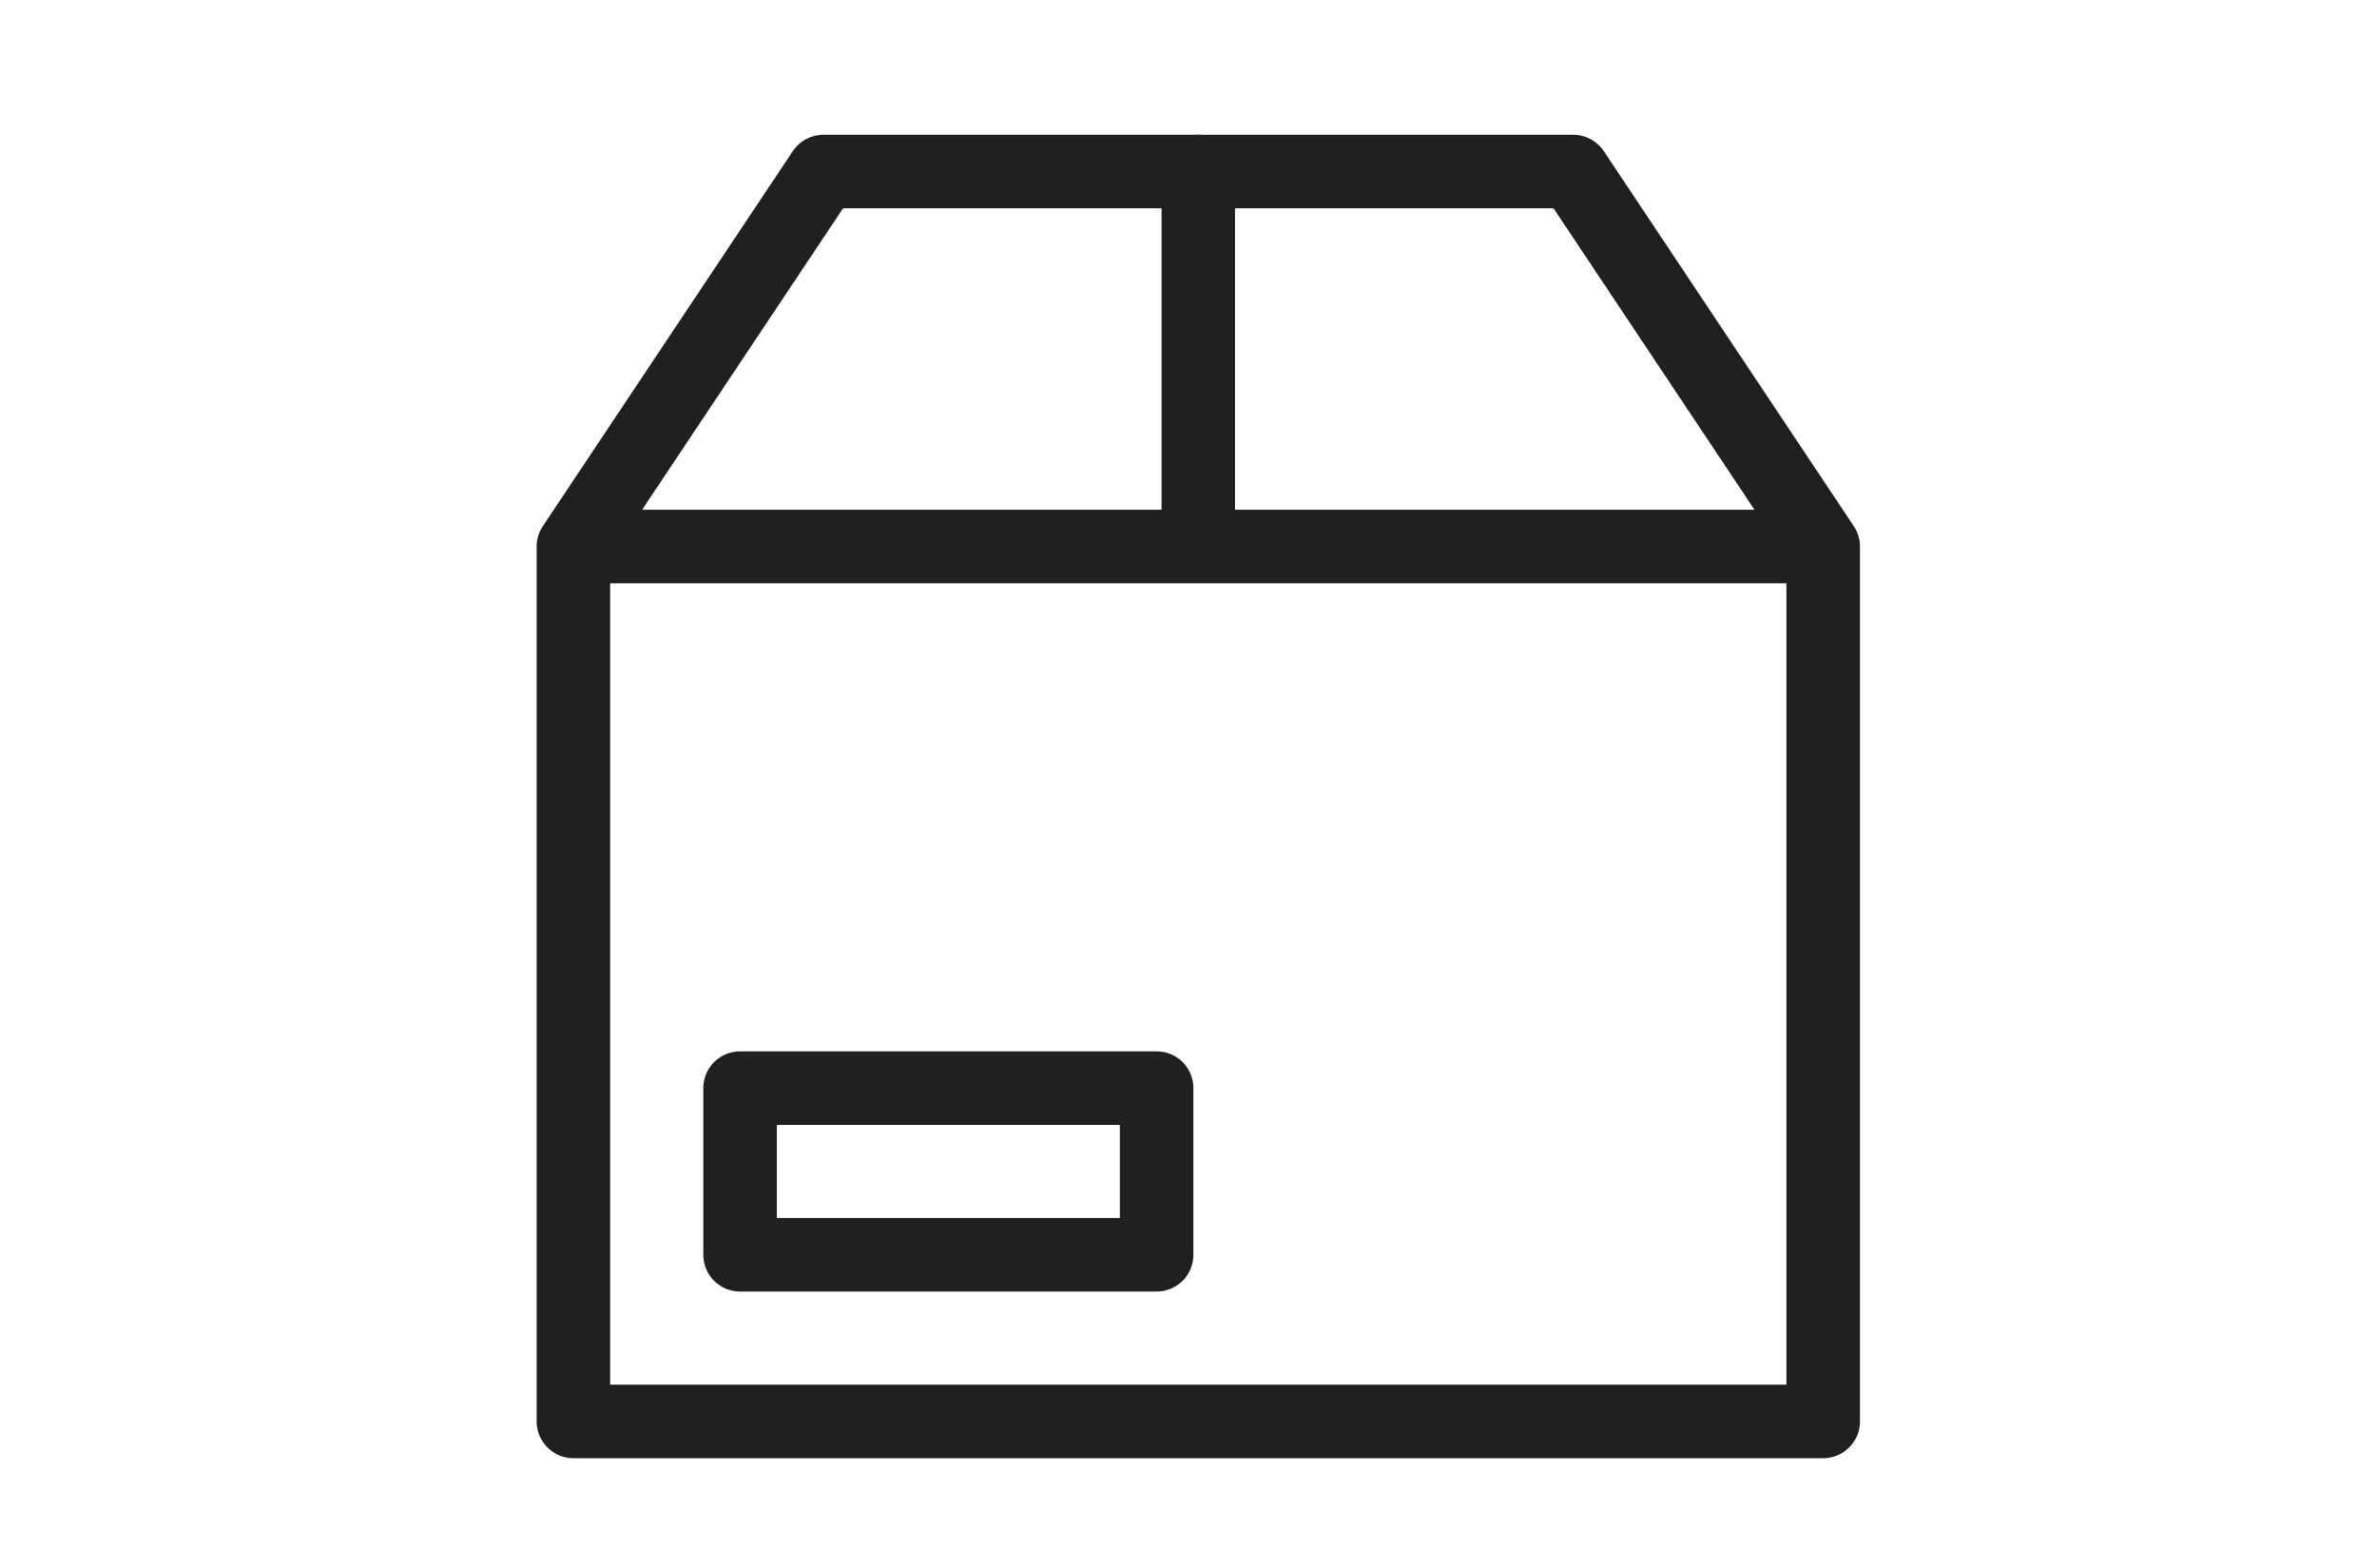 <?xml version="1.0" encoding="utf-8"?>
<!-- Generator: Adobe Illustrator 25.1.0, SVG Export Plug-In . SVG Version: 6.00 Build 0)  -->
<svg version="1.1" xmlns="http://www.w3.org/2000/svg" xmlns:xlink="http://www.w3.org/1999/xlink" x="0px" y="0px"
	 viewBox="0 0 97 64" style="enable-background:new 0 0 97 64;" xml:space="preserve">
<style type="text/css">
	.st0{fill:none;stroke:#202020;stroke-width:3;stroke-linecap:round;stroke-linejoin:round;stroke-miterlimit:10;}
	.st1{fill:none;stroke:#202020;stroke-width:3;stroke-linecap:round;stroke-linejoin:round;}
</style>
<g id="Ebene_4">
</g>
<g id="Ebene_1">
	<path class="st0" d="M23.4,58V22.3L33.6,7h30.6l10.2,15.3V58H23.4z M23.4,22.3h51"/>
	<path class="st0" d="M30.2,44.4h17v6.8h-17V44.4z"/>
	<path class="st0" d="M48.9,7v14.3"/>
</g>
<g id="Ebene_2">
</g>
<g id="Ebene_3">
</g>
</svg>
